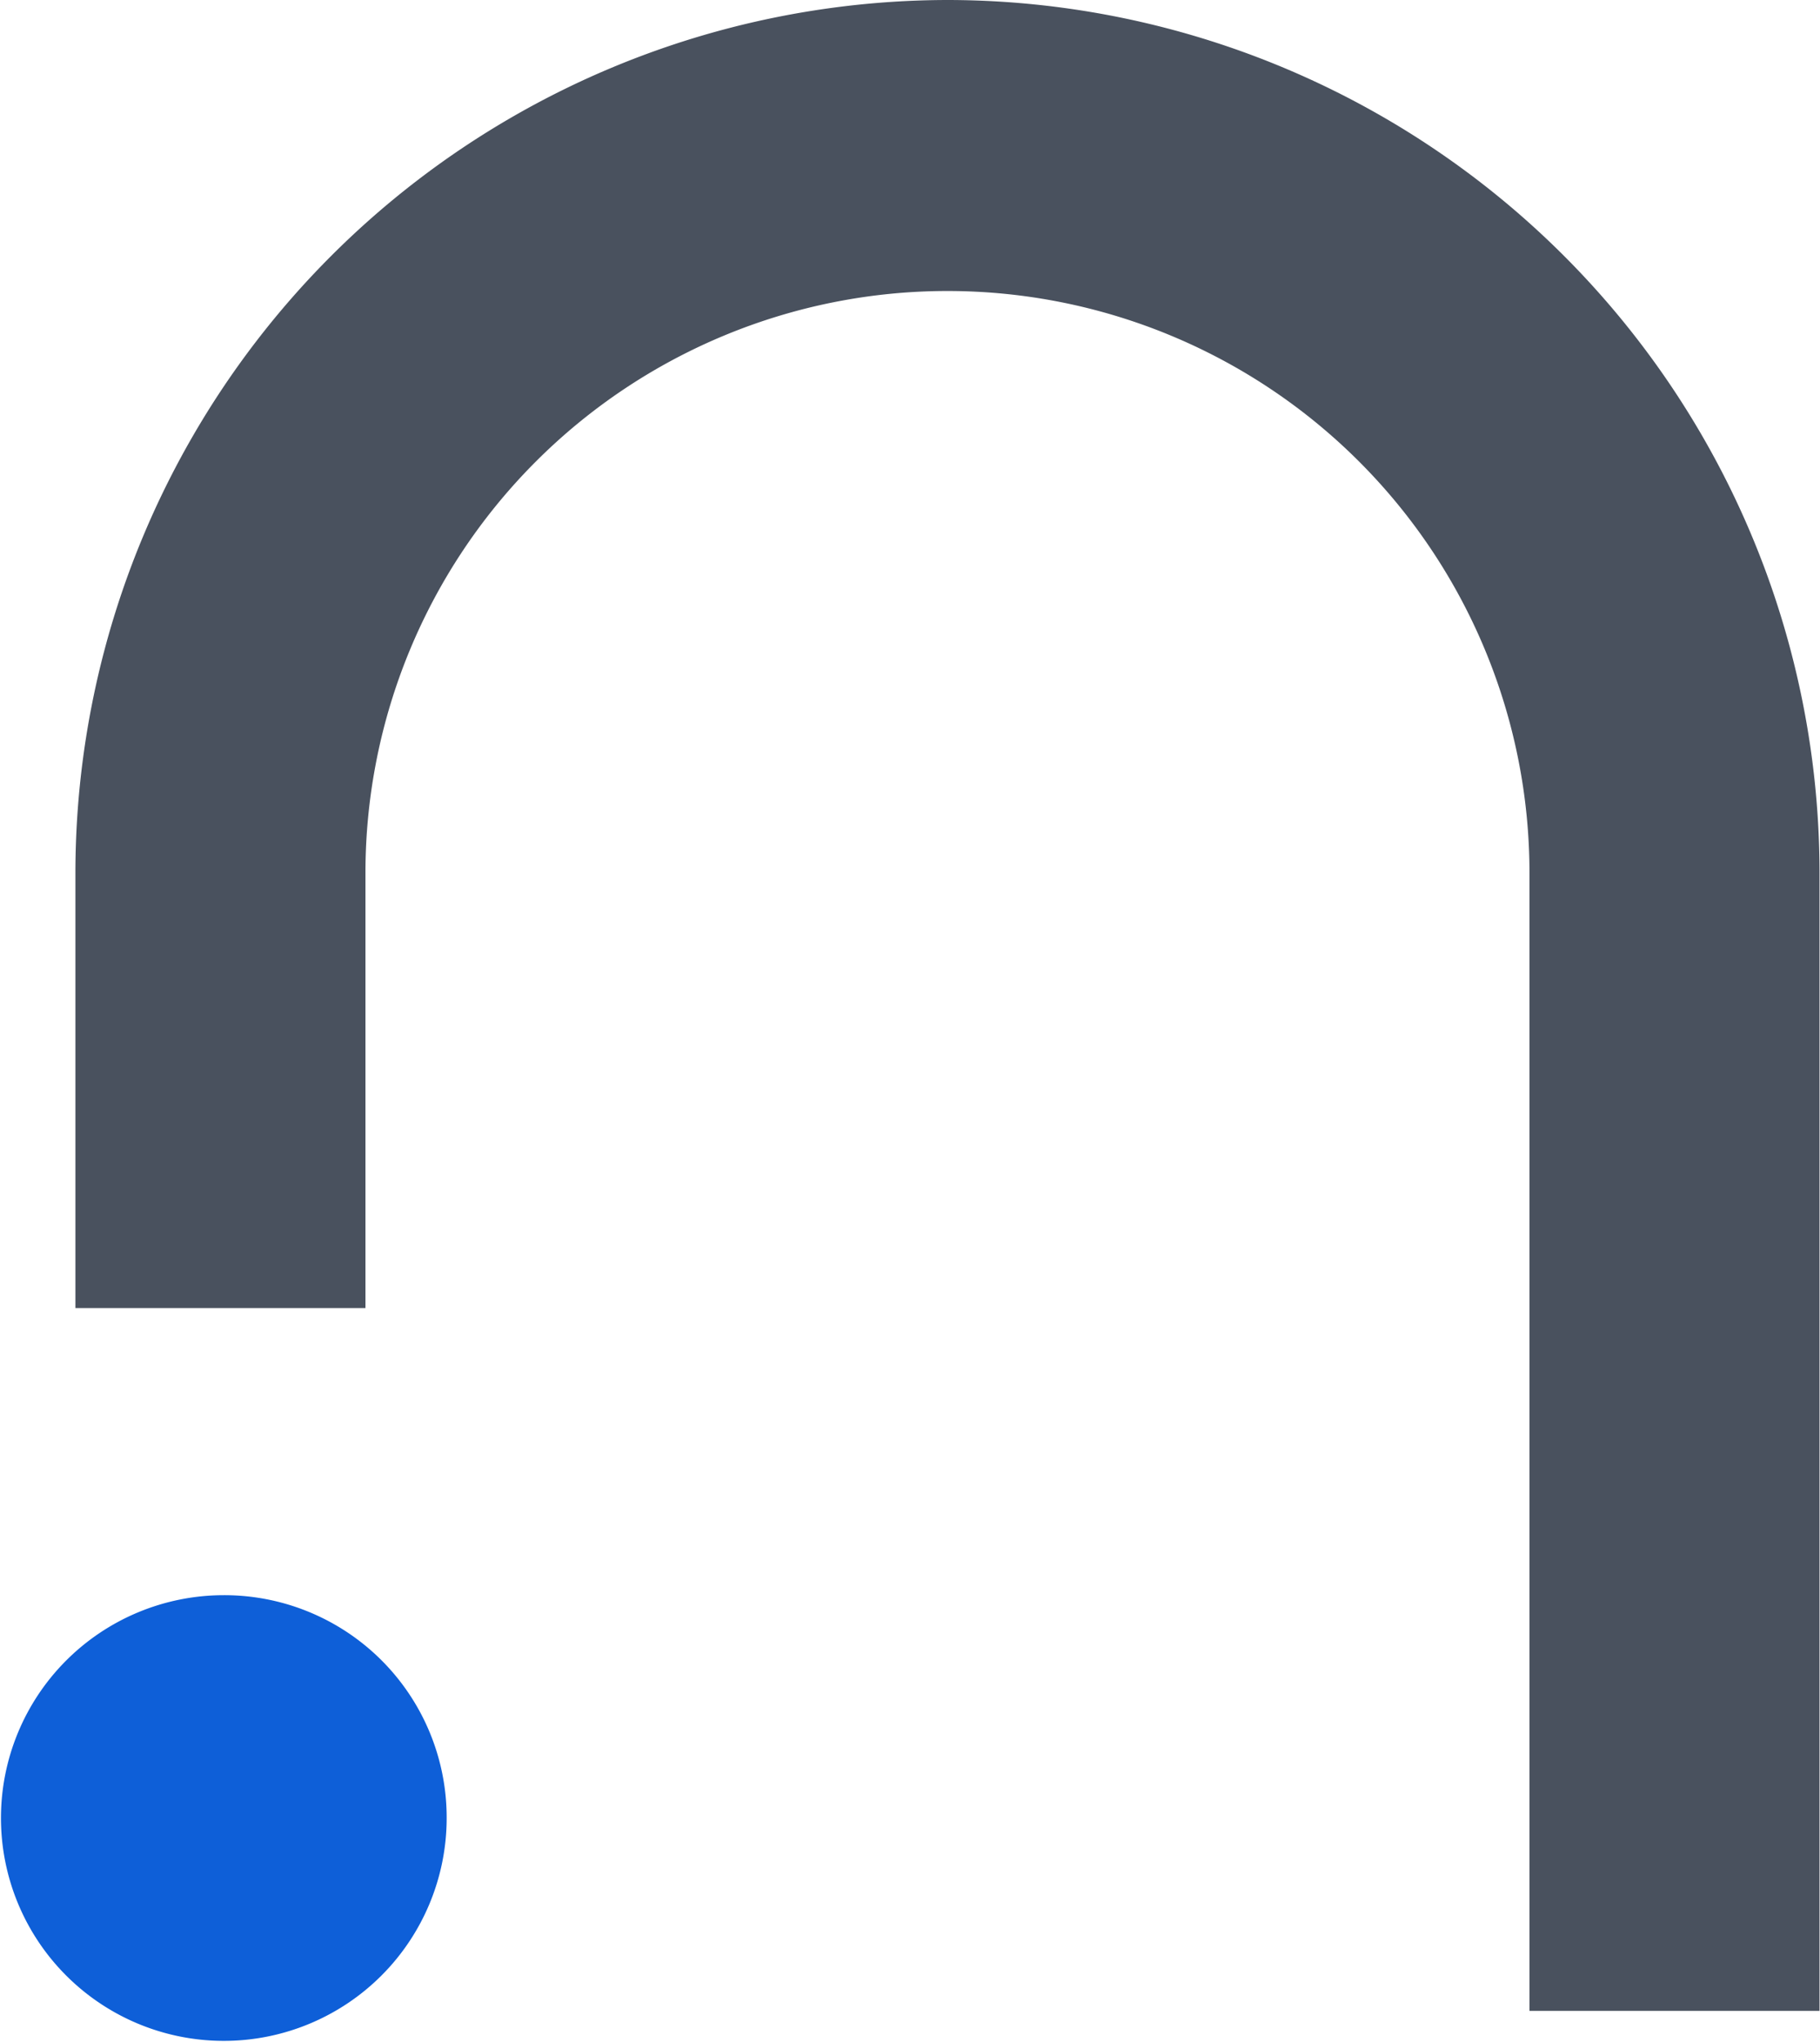 <svg xmlns="http://www.w3.org/2000/svg" viewBox="-0.03 14 37.65 42.25">
    <defs>
        <style>
            .cls-1 {
            fill: #49515e;
            }

            .cls-2 {
            fill: #0e5fd8;
            }
        </style>
    </defs>
    <title>Asset 2</title>
    <g id="Layer_2" data-name="Layer 2">
        <g id="Layer_3" data-name="Layer 3">
            <path class="cls-2" d="M4.6,47a4.61,4.61,0,1,0,4.61,4.61A4.6,4.6,0,0,0,4.6,47Z"></path>
            <path class="cls-1"
                d="M19.59,14A18.07,18.07,0,0,0,1.53,32.06v9h6v-9a12,12,0,1,1,24.08,0V55.6h6V32.06A18.06,18.06,0,0,0,19.59,14Z">
            </path>
        </g>
    </g>
</svg>